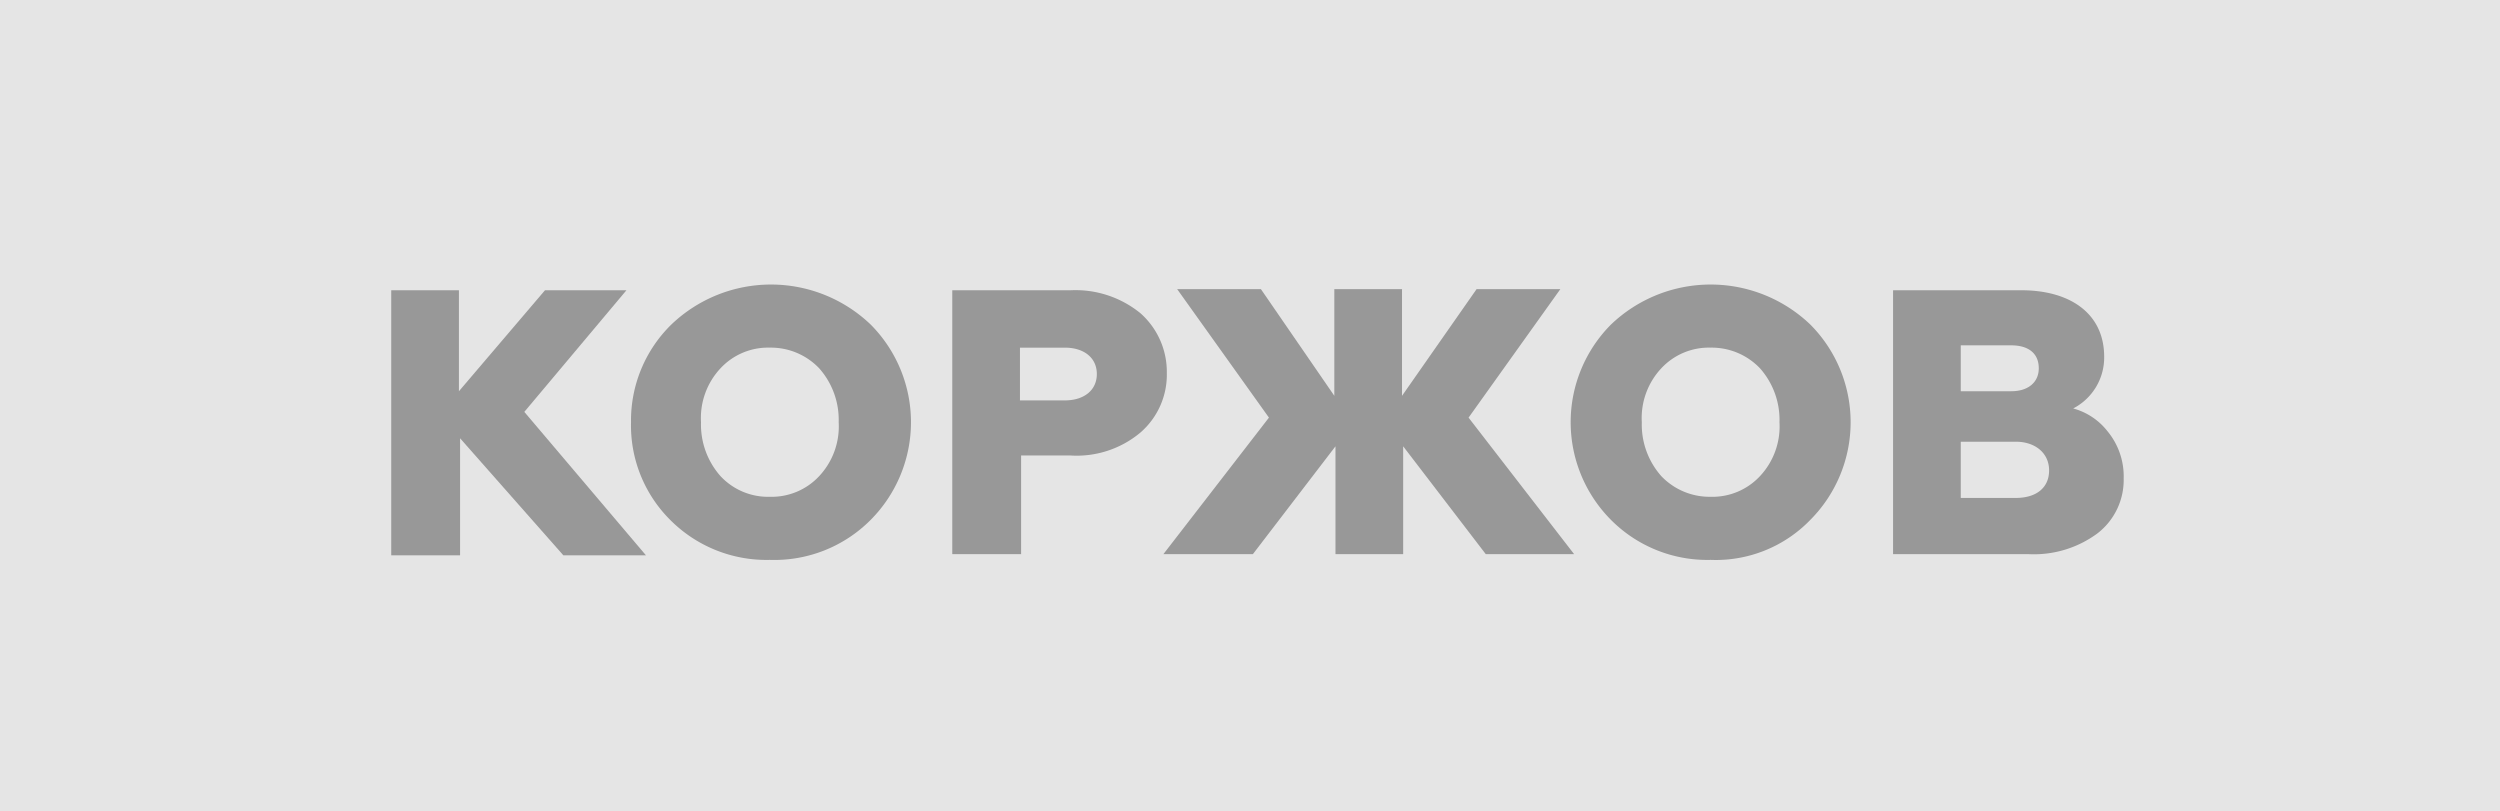 <?xml version="1.0" encoding="UTF-8"?> <svg xmlns="http://www.w3.org/2000/svg" id="Group_302" data-name="Group 302" width="217.9" height="70.7" viewBox="0 0 217.9 70.7"> <g id="XMLID_38_"> <rect id="XMLID_39_" width="217.9" height="70.7" fill="#e5e5e5"></rect> </g> <g id="XMLID_100_"> <path id="XMLID_116_" d="M34.1,48.3v-23H40v8.8l7.5-8.8h7.1L45.7,35.9,56.3,48.4H49.1l-9-10.2V48.4h-6Z" fill="#989898"></path> <path id="XMLID_118_" d="M67.1,48.8a11.834,11.834,0,0,1-8.7-3.5A11.614,11.614,0,0,1,55,36.8a11.7,11.7,0,0,1,3.5-8.5,12.563,12.563,0,0,1,17.4,0,12.071,12.071,0,0,1,0,17A11.832,11.832,0,0,1,67.1,48.8Zm0-5.5a5.661,5.661,0,0,0,4.3-1.8,6.342,6.342,0,0,0,1.7-4.7,6.771,6.771,0,0,0-1.7-4.7,5.816,5.816,0,0,0-4.3-1.8,5.661,5.661,0,0,0-4.3,1.8,6.342,6.342,0,0,0-1.7,4.7,6.771,6.771,0,0,0,1.7,4.7A5.661,5.661,0,0,0,67.1,43.3Z" fill="#989898"></path> <path id="XMLID_140_" d="M83,48.3v-23H93.3a8.955,8.955,0,0,1,6.1,2,6.822,6.822,0,0,1,2.3,5.2,6.673,6.673,0,0,1-2.3,5.2,8.646,8.646,0,0,1-6.1,2H89v8.6H83Zm5.9-13.4h3.9c1.7,0,2.8-.9,2.8-2.3s-1.1-2.3-2.8-2.3H88.9Z" fill="#989898"></path> <path id="XMLID_144_" d="M101.4,48.3l9.2-11.9-8-11.2h7.3l6.4,9.3V25.2h5.9v9.3l6.5-9.3H136l-8,11.2,9.2,11.9h-7.7l-7.2-9.4v9.4h-5.9V38.9l-7.2,9.4h-7.8Z" fill="#989898"></path> <path id="XMLID_146_" d="M149.1,48.8a11.834,11.834,0,0,1-8.7-3.5,12.071,12.071,0,0,1,0-17,12.563,12.563,0,0,1,17.4,0,12.071,12.071,0,0,1,0,17A11.459,11.459,0,0,1,149.1,48.8Zm0-5.5a5.661,5.661,0,0,0,4.3-1.8,6.342,6.342,0,0,0,1.7-4.7,6.771,6.771,0,0,0-1.7-4.7,5.816,5.816,0,0,0-4.3-1.8,5.661,5.661,0,0,0-4.3,1.8,6.342,6.342,0,0,0-1.7,4.7,6.771,6.771,0,0,0,1.7,4.7A5.816,5.816,0,0,0,149.1,43.3Z" fill="#989898"></path> <path id="XMLID_158_" d="M165,48.3v-23h11.2c4.2,0,7.2,2,7.2,5.8a5,5,0,0,1-2.7,4.5,5.708,5.708,0,0,1,3,2,6.167,6.167,0,0,1,1.4,4.1,5.878,5.878,0,0,1-2.3,4.8,9.327,9.327,0,0,1-6,1.8H165Zm5.9-14.2h4.4c1.5,0,2.4-.8,2.4-2,0-1.3-.9-2-2.4-2h-4.4Zm0,9.3h4.8c1.8,0,2.9-.9,2.9-2.4s-1.2-2.5-2.9-2.5h-4.8Z" fill="#989898"></path> </g> </svg> 